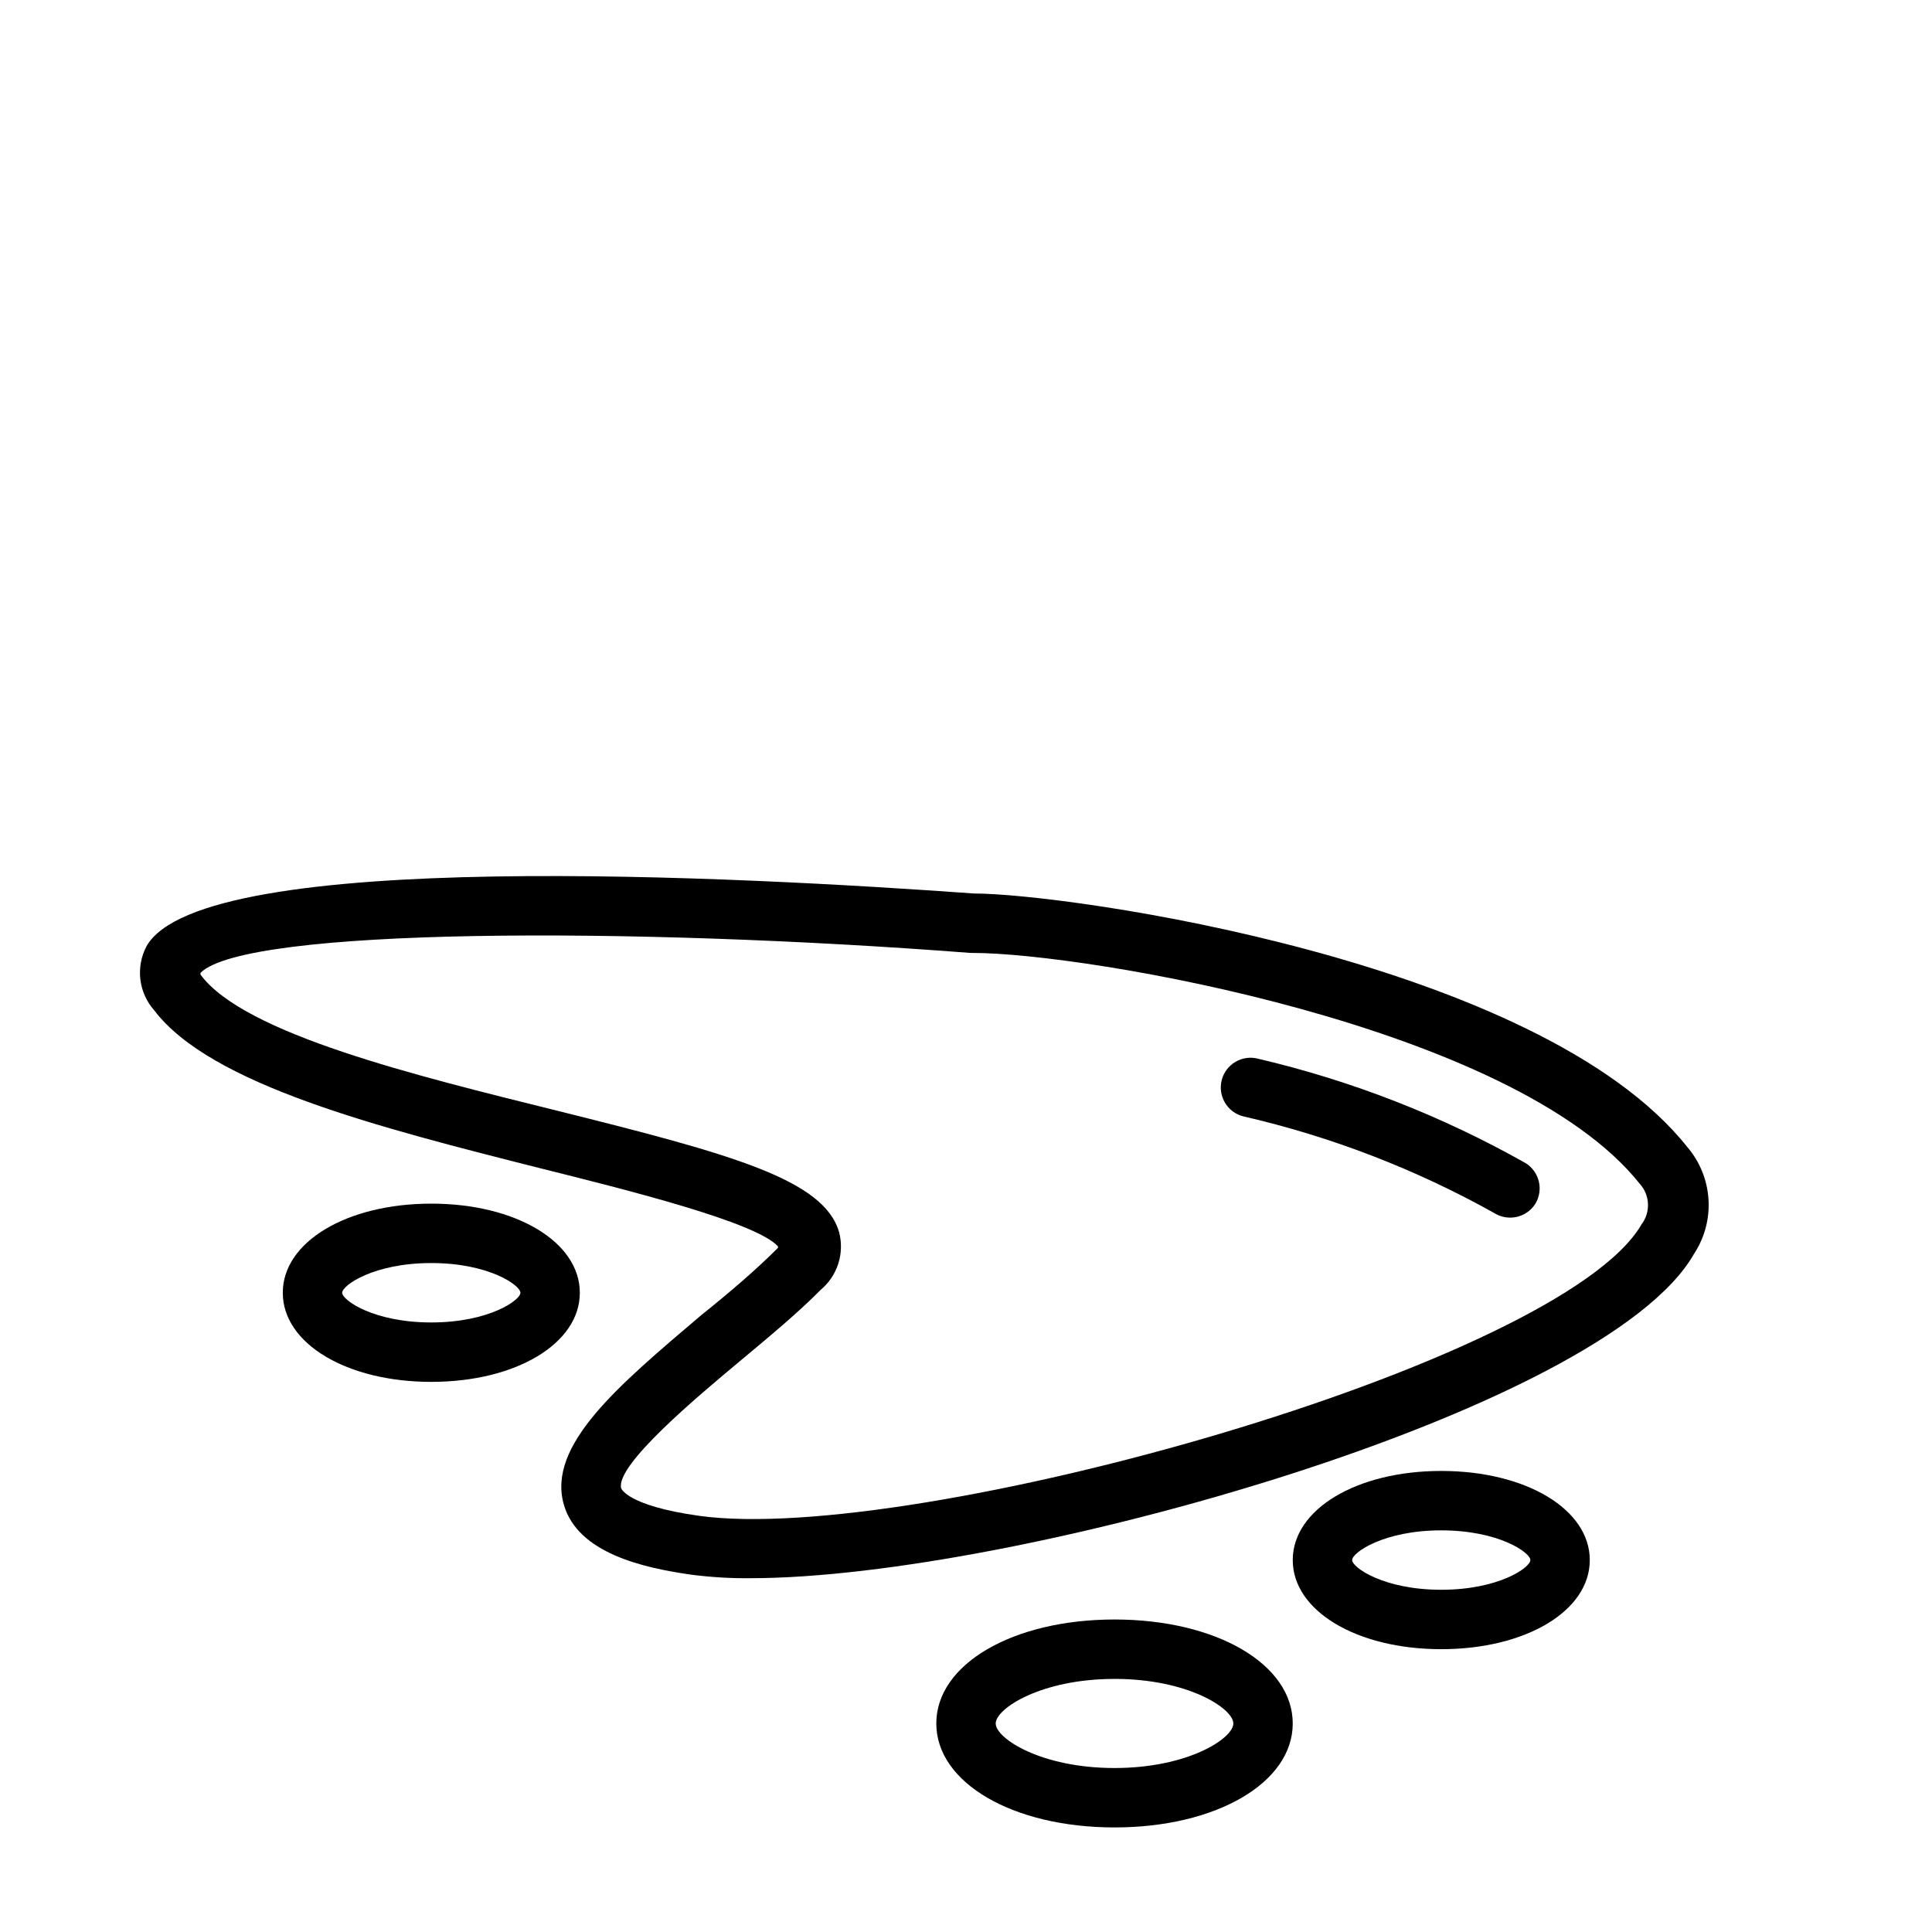 <?xml version="1.0" encoding="UTF-8"?>
<!-- Uploaded to: ICON Repo, www.iconrepo.com, Generator: ICON Repo Mixer Tools -->
<svg fill="#000000" width="800px" height="800px" version="1.1" viewBox="144 144 512 512" xmlns="http://www.w3.org/2000/svg">
 <g>
  <path d="m342.85 562.24c-5.266 0.051-10.523-0.262-15.742-0.945-12.676-1.812-29.992-5.668-33.691-18.578-4.488-15.742 14.406-31.488 36.367-50.145 7.871-6.297 14.801-12.281 20.387-17.871v-0.395c-5.824-6.453-39.988-14.957-62.977-20.703-42.664-10.781-87.379-22.117-102.34-41.879-2.016-2.281-3.289-5.121-3.652-8.145-0.367-3.019 0.195-6.082 1.605-8.777 14.645-26.293 157.99-18.422 219.32-14.016 24.719 0 149.57 17.711 188.93 67.07h-0.004c3.367 3.887 5.371 8.766 5.711 13.895 0.344 5.129-1 10.227-3.82 14.523-23.773 41.801-180.35 85.965-250.09 85.965zm-145.71-160.43c-0.023 0.156-0.023 0.316 0 0.473 11.57 15.742 57.387 26.844 94.465 36.055 46.445 11.57 70.848 18.262 74.785 32.273 0.703 2.734 0.617 5.613-0.246 8.305-0.863 2.688-2.473 5.074-4.637 6.891-6.062 6.141-13.855 12.594-21.41 18.895-11.492 9.605-32.984 27.551-31.488 33.691 0 0 1.496 4.644 20.703 7.32 56.758 7.871 228.29-40.227 249.7-77.223v-0.004c2.469-3.234 2.269-7.777-0.473-10.785-33.375-41.957-147.05-61.164-176.73-61.164h-0.629c-89.82-6.926-192-6.769-204.04 5.273z"/>
  <path d="m544.21 466.68c-1.477 0.004-2.922-0.406-4.172-1.184-20.871-11.664-43.297-20.305-66.598-25.66-4.219-1.09-6.754-5.387-5.668-9.605 1.086-4.215 5.387-6.754 9.602-5.668 24.805 5.812 48.66 15.117 70.852 27.633 3.707 2.242 4.906 7.066 2.676 10.785-1.441 2.305-3.973 3.703-6.691 3.699z"/>
  <path d="m258.3 510.21c-22.434 0-39.359-10.156-39.359-23.617 0-13.461 16.926-23.617 39.359-23.617 22.434 0 39.359 10.156 39.359 23.617 0.004 13.461-16.922 23.617-39.359 23.617zm0-31.488c-15.273 0-23.617 5.902-23.617 7.871s8.344 7.871 23.617 7.871c15.273 0 23.617-5.902 23.617-7.871s-8.344-7.871-23.617-7.871z"/>
  <path d="m525.95 581.05c-22.434 0-39.359-10.156-39.359-23.617s16.926-23.617 39.359-23.617c22.434 0 39.359 10.156 39.359 23.617 0.004 13.461-16.922 23.617-39.359 23.617zm0-31.488c-15.273 0-23.617 5.902-23.617 7.871s8.344 7.871 23.617 7.871c15.273 0 23.617-5.902 23.617-7.871 0-1.965-8.344-7.871-23.617-7.871z"/>
  <path d="m439.36 628.29c-26.922 0-47.23-11.809-47.23-27.551-0.004-15.746 20.309-27.555 47.23-27.555s47.23 11.809 47.23 27.551c0 15.746-20.309 27.555-47.23 27.555zm0-39.359c-19.523 0-31.488 7.871-31.488 11.809 0 3.934 11.965 11.805 31.488 11.805s31.488-7.871 31.488-11.809c0-3.934-11.965-11.809-31.488-11.809z"/>
 </g>
</svg>